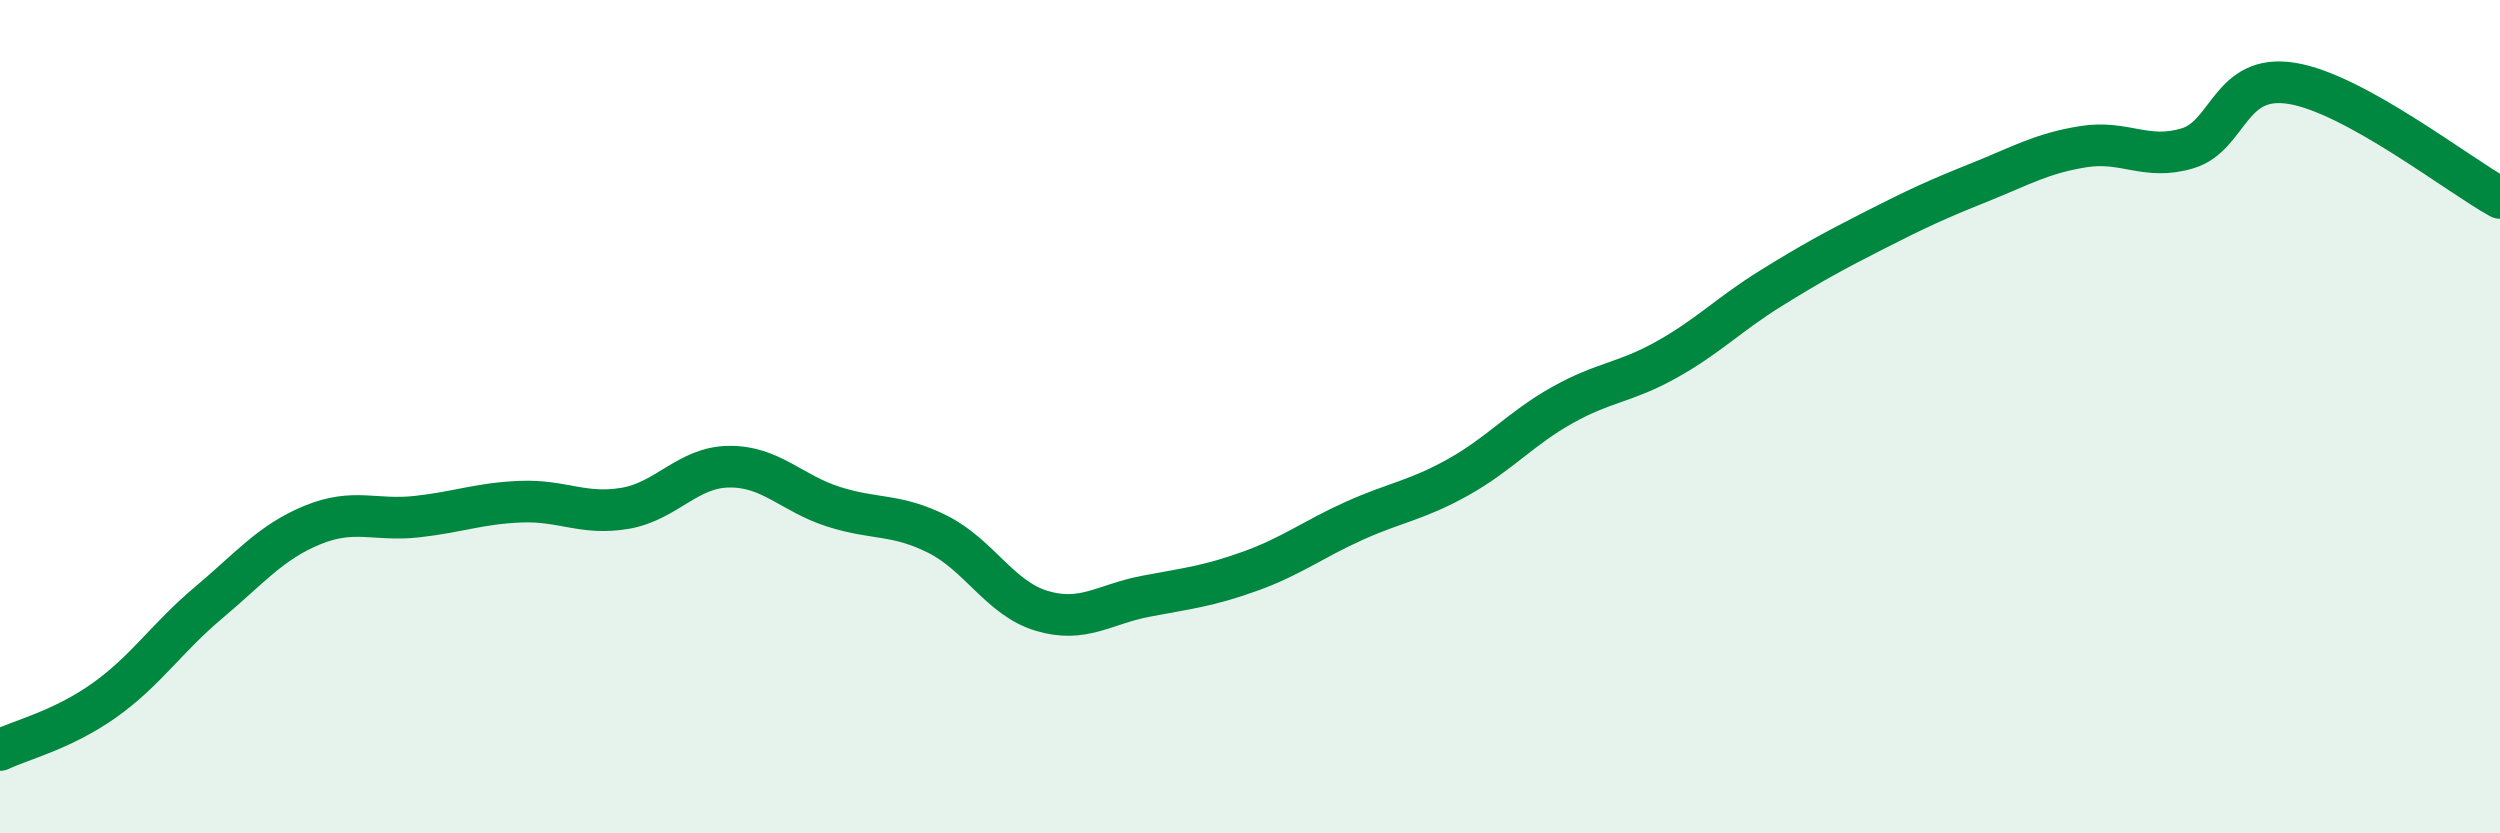 
    <svg width="60" height="20" viewBox="0 0 60 20" xmlns="http://www.w3.org/2000/svg">
      <path
        d="M 0,18 C 0.5,17.76 1.5,17.52 2.5,16.81 C 3.5,16.1 4,15.31 5,14.47 C 6,13.63 6.5,13.01 7.5,12.6 C 8.5,12.19 9,12.51 10,12.4 C 11,12.29 11.5,12.08 12.5,12.04 C 13.5,12 14,12.37 15,12.2 C 16,12.03 16.5,11.21 17.5,11.2 C 18.5,11.19 19,11.84 20,12.16 C 21,12.48 21.5,12.32 22.5,12.82 C 23.5,13.32 24,14.36 25,14.66 C 26,14.96 26.5,14.5 27.5,14.31 C 28.5,14.12 29,14.07 30,13.71 C 31,13.35 31.5,12.95 32.5,12.5 C 33.5,12.05 34,12.01 35,11.45 C 36,10.89 36.5,10.28 37.5,9.72 C 38.5,9.16 39,9.19 40,8.63 C 41,8.07 41.5,7.54 42.5,6.92 C 43.5,6.3 44,6.03 45,5.52 C 46,5.01 46.5,4.78 47.5,4.38 C 48.5,3.98 49,3.68 50,3.52 C 51,3.36 51.5,3.86 52.5,3.56 C 53.5,3.26 53.5,1.76 55,2 C 56.5,2.24 59,4.2 60,4.75L60 20L0 20Z"
        fill="#008740"
        opacity="0.1"
        stroke-linecap="round"
        stroke-linejoin="round"
      />
      <path
        d="M 0,18 C 0.5,17.76 1.5,17.52 2.5,16.81 C 3.5,16.1 4,15.31 5,14.47 C 6,13.63 6.5,13.01 7.5,12.6 C 8.5,12.19 9,12.51 10,12.4 C 11,12.29 11.5,12.08 12.5,12.04 C 13.5,12 14,12.37 15,12.2 C 16,12.03 16.5,11.21 17.5,11.2 C 18.5,11.19 19,11.84 20,12.16 C 21,12.48 21.5,12.32 22.5,12.82 C 23.5,13.32 24,14.36 25,14.66 C 26,14.96 26.5,14.5 27.5,14.31 C 28.5,14.12 29,14.07 30,13.71 C 31,13.35 31.5,12.95 32.5,12.5 C 33.5,12.05 34,12.01 35,11.45 C 36,10.89 36.5,10.28 37.5,9.72 C 38.5,9.16 39,9.19 40,8.63 C 41,8.07 41.5,7.54 42.5,6.92 C 43.5,6.3 44,6.03 45,5.52 C 46,5.01 46.5,4.78 47.5,4.38 C 48.5,3.98 49,3.68 50,3.52 C 51,3.36 51.5,3.86 52.5,3.56 C 53.5,3.26 53.5,1.76 55,2 C 56.5,2.24 59,4.2 60,4.75"
        stroke="#008740"
        stroke-width="1"
        fill="none"
        stroke-linecap="round"
        stroke-linejoin="round"
      />
    </svg>
  